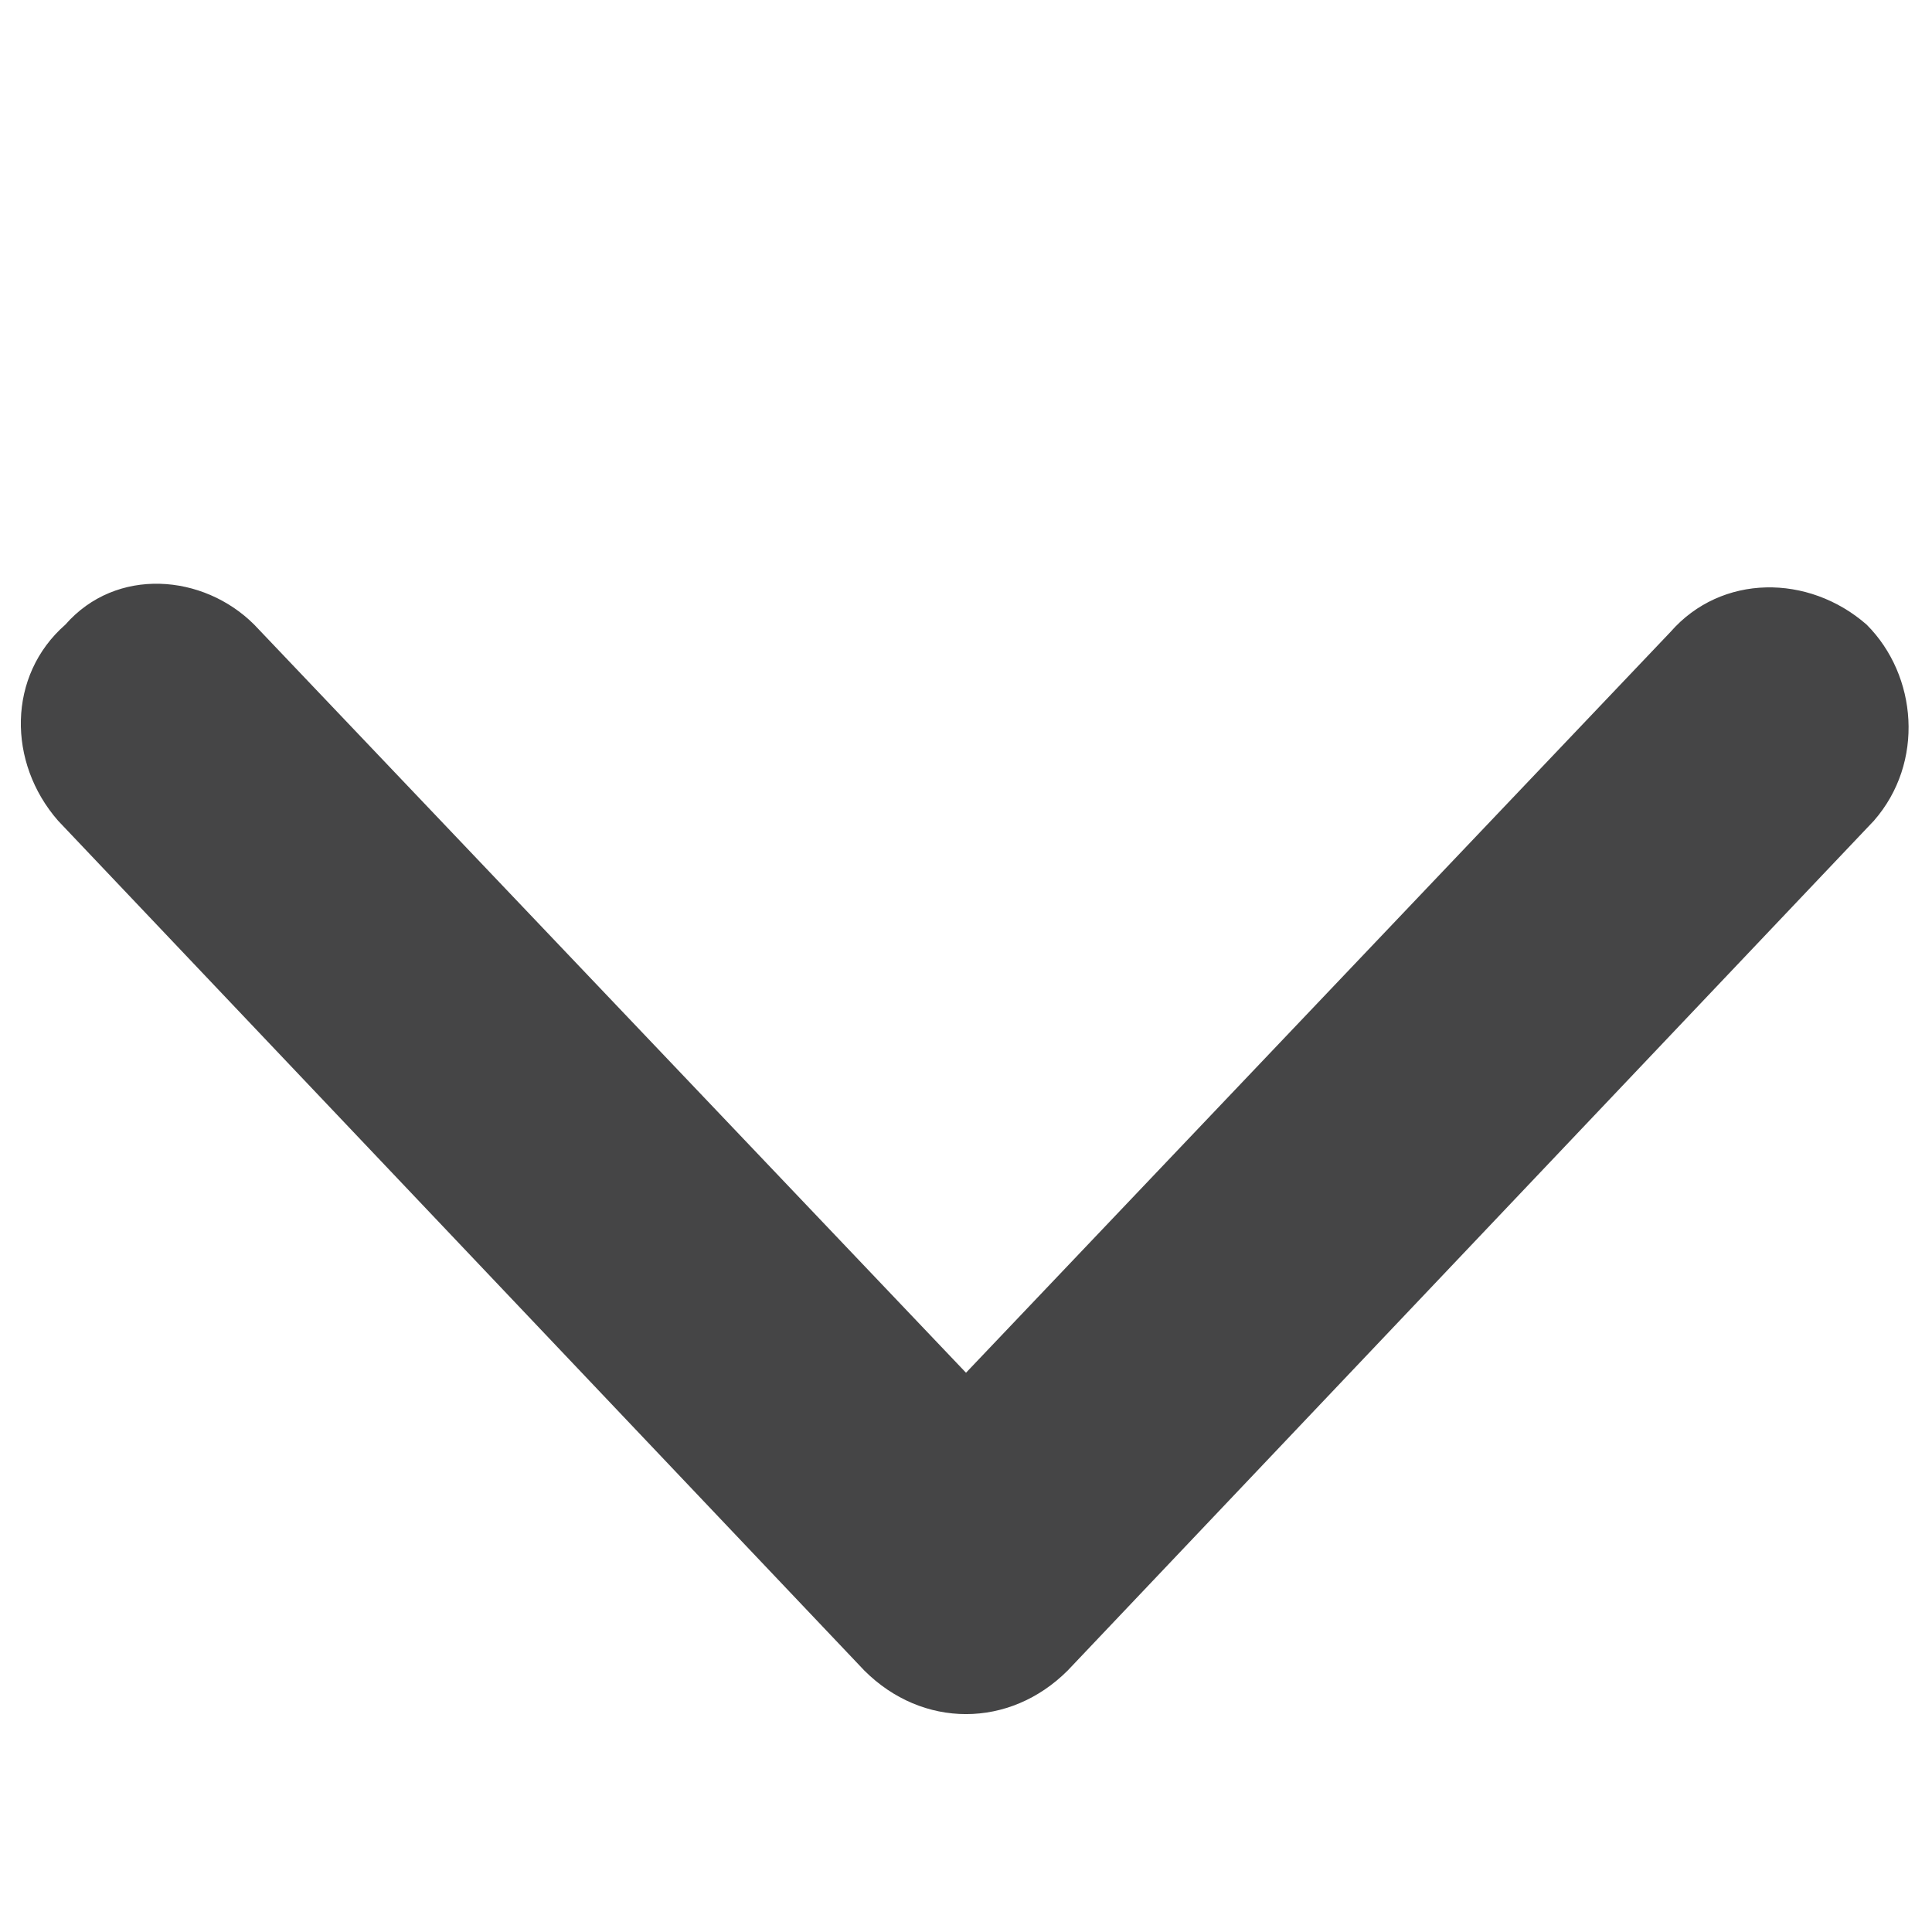 <?xml version="1.0" encoding="utf-8"?>
<!-- Generator: Adobe Illustrator 21.0.0, SVG Export Plug-In . SVG Version: 6.00 Build 0)  -->
<svg version="1.1" id="Layer_1" xmlns="http://www.w3.org/2000/svg" xmlns:xlink="http://www.w3.org/1999/xlink" x="0px" y="0px"
	 viewBox="0 0 26.6 26.6" style="enable-background:new 0 0 26.6 26.6;" xml:space="preserve">
<style type="text/css">
	.st0{fill:#454546;}
</style>
<path class="st0" d="M25.7,8.6c-0.8-0.7-2-0.7-2.7,0.1l-9.7,10.2L3.5,8.6C2.8,7.9,1.6,7.8,0.9,8.6c-0.8,0.7-0.8,1.9-0.1,2.7
	l11.1,11.7c0.4,0.4,0.9,0.6,1.4,0.6c0.5,0,1-0.2,1.4-0.6l11.1-11.7C26.5,10.5,26.4,9.3,25.7,8.6z"/>
</svg>
